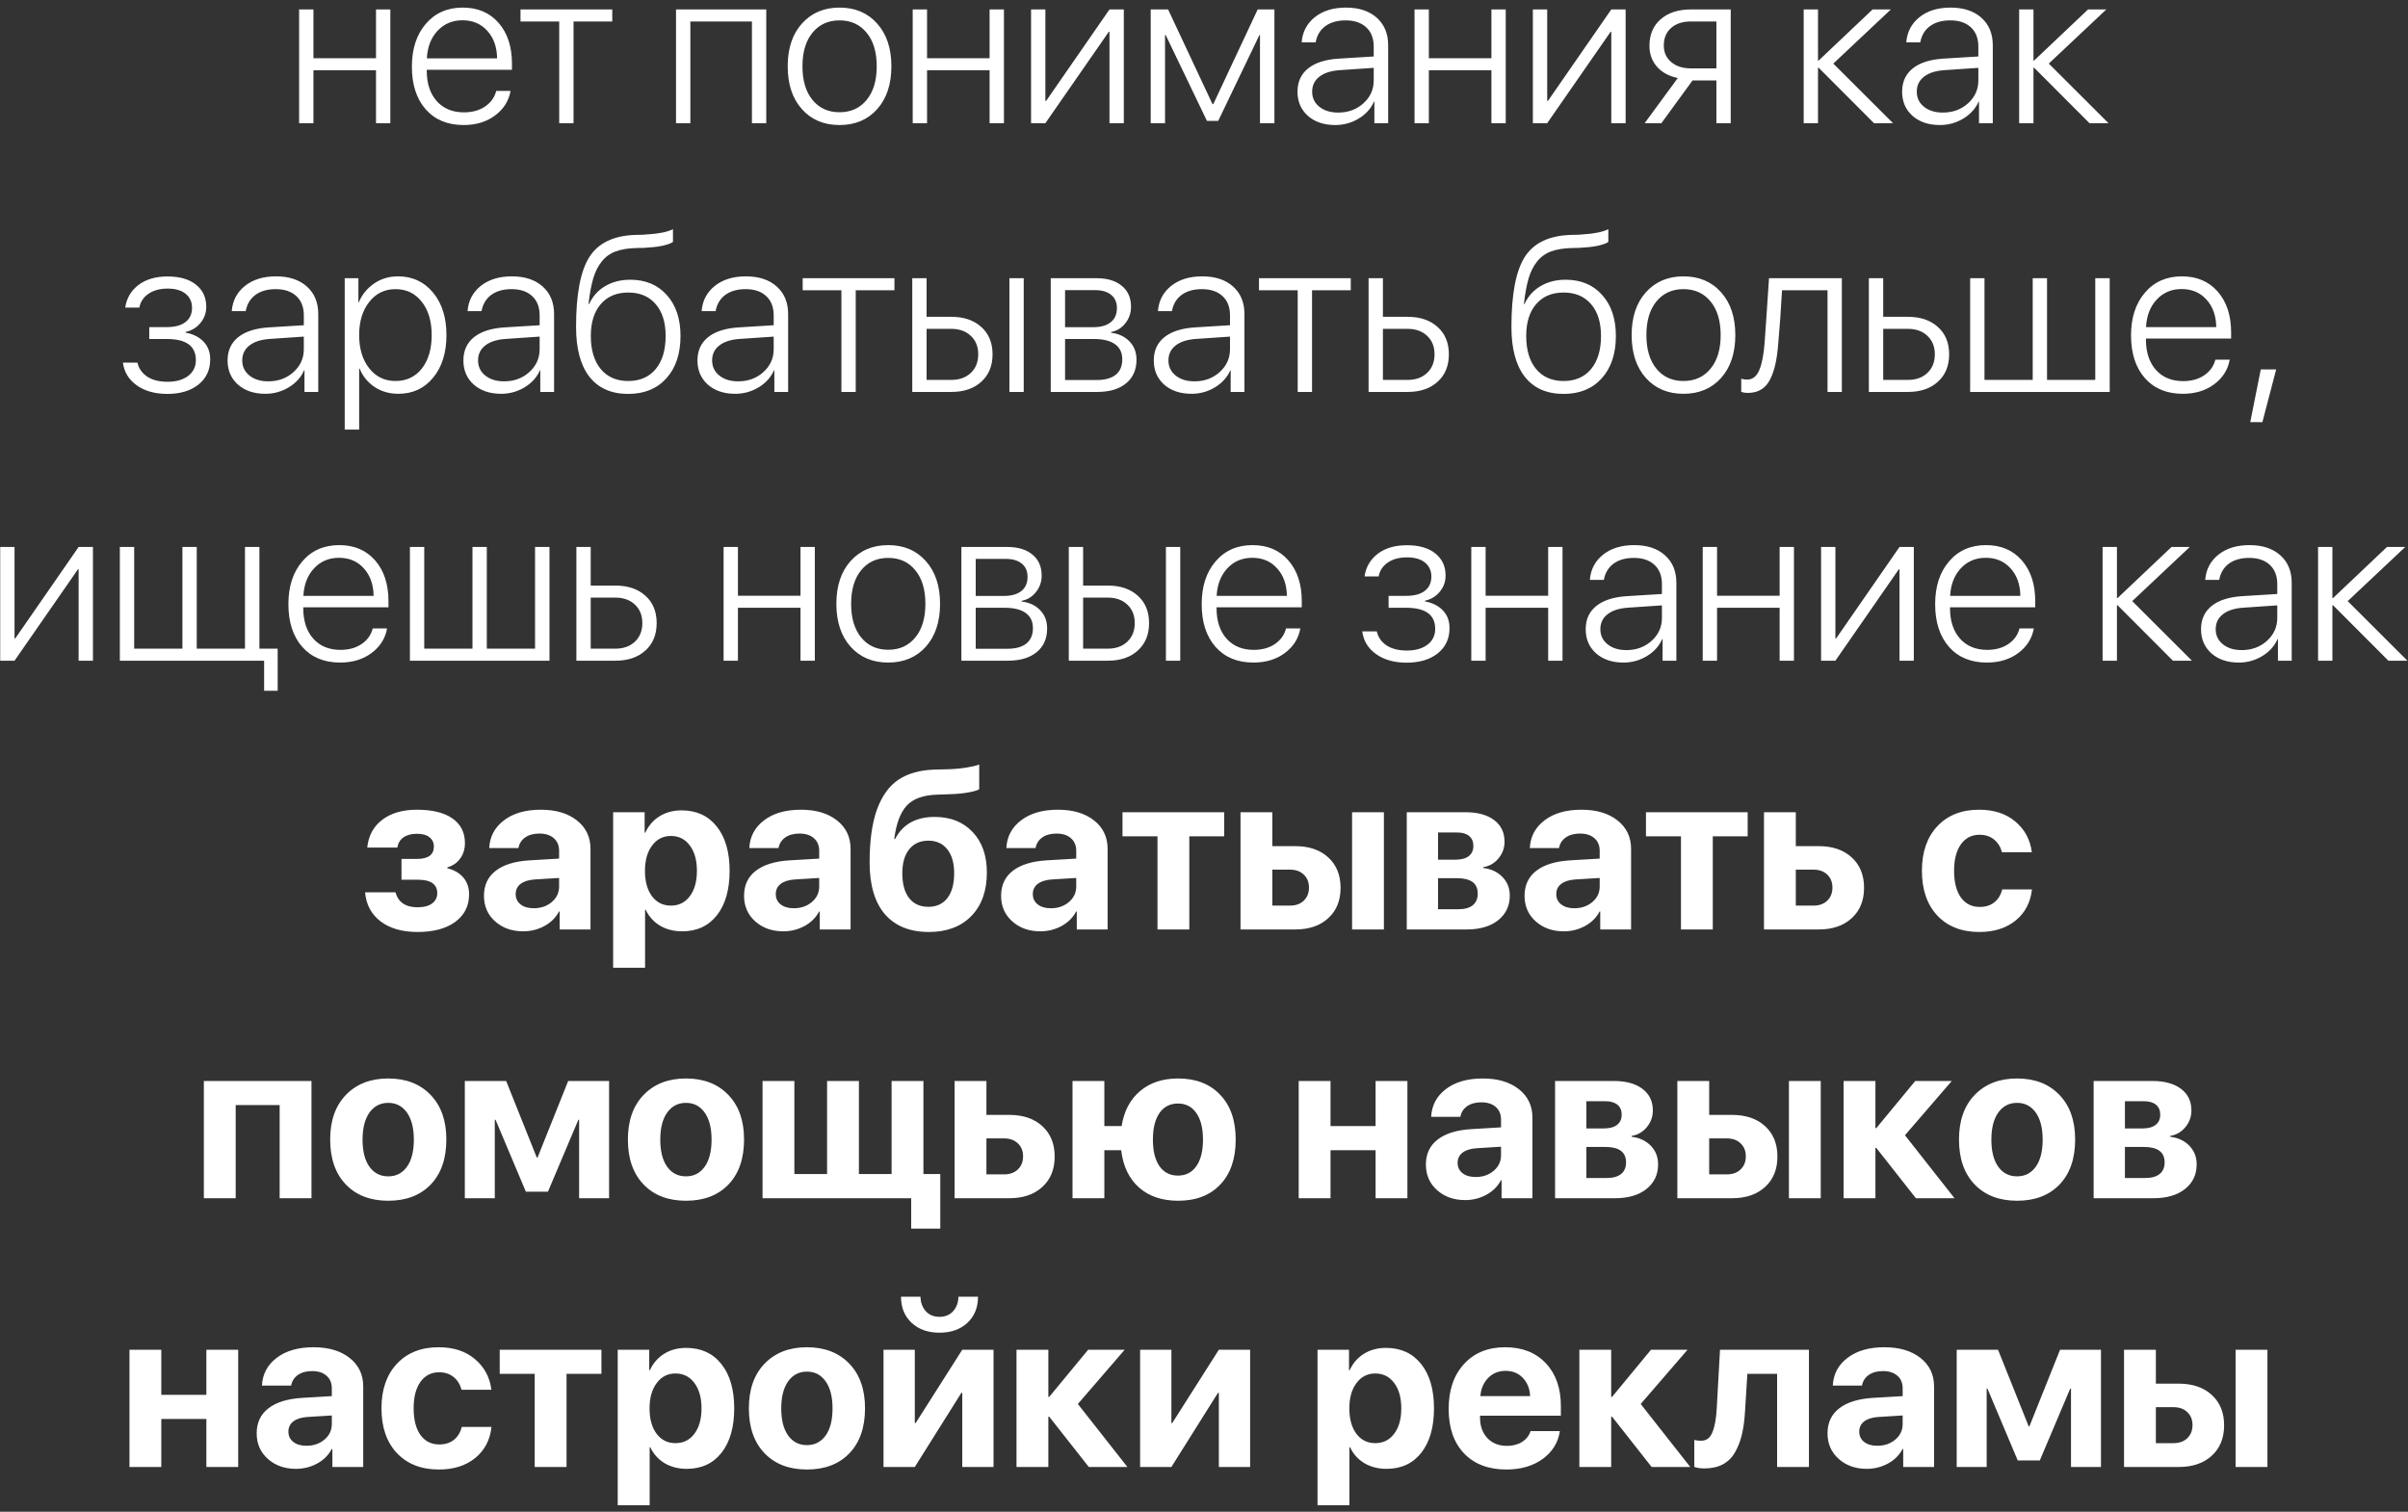 <?xml version="1.0" encoding="UTF-8"?> <svg xmlns="http://www.w3.org/2000/svg" width="215" height="135" viewBox="0 0 215 135" fill="none"><rect x="0" y="0" width="215" height="135" fill="#333333" stroke="none"/> <path d="M33.572 11V6.273H27.986V11H26.707V0.844H27.986V5.199H33.572V0.844H34.852V11H33.572ZM41.297 1.811C40.392 1.811 39.647 2.126 39.06 2.758C38.481 3.383 38.165 4.2 38.113 5.209H44.383C44.37 4.2 44.08 3.383 43.514 2.758C42.947 2.126 42.208 1.811 41.297 1.811ZM44.305 8.119H45.584C45.428 9.011 44.965 9.743 44.197 10.316C43.435 10.883 42.501 11.166 41.395 11.166C39.969 11.166 38.842 10.7 38.016 9.77C37.189 8.832 36.775 7.559 36.775 5.951C36.775 4.369 37.189 3.096 38.016 2.133C38.842 1.163 39.943 0.678 41.316 0.678C42.658 0.678 43.725 1.133 44.52 2.045C45.314 2.956 45.711 4.171 45.711 5.688V6.234H38.103V6.312C38.103 7.458 38.403 8.367 39.002 9.037C39.601 9.701 40.408 10.033 41.424 10.033C42.172 10.033 42.804 9.857 43.318 9.506C43.833 9.154 44.161 8.692 44.305 8.119ZM54.666 0.844V1.918H51.209V11H49.93V1.918H46.473V0.844H54.666ZM67.137 11V1.918H61.639V11H60.359V0.844H68.416V11H67.137ZM78.318 9.75C77.472 10.694 76.352 11.166 74.959 11.166C73.566 11.166 72.446 10.694 71.6 9.75C70.753 8.799 70.33 7.523 70.33 5.922C70.33 4.32 70.753 3.048 71.6 2.104C72.453 1.153 73.572 0.678 74.959 0.678C76.352 0.678 77.472 1.153 78.318 2.104C79.165 3.048 79.588 4.32 79.588 5.922C79.588 7.523 79.165 8.799 78.318 9.75ZM72.547 8.93C73.146 9.659 73.95 10.023 74.959 10.023C75.968 10.023 76.772 9.659 77.371 8.93C77.977 8.201 78.279 7.198 78.279 5.922C78.279 4.646 77.977 3.643 77.371 2.914C76.772 2.185 75.968 1.82 74.959 1.82C73.95 1.82 73.146 2.185 72.547 2.914C71.948 3.643 71.648 4.646 71.648 5.922C71.648 7.198 71.948 8.201 72.547 8.93ZM88.357 11V6.273H82.772V11H81.492V0.844H82.772V5.199H88.357V0.844H89.637V11H88.357ZM93.338 11H92.059V0.844H93.338V9.008H93.406L99.061 0.844H100.34V11H99.061V2.836H99.002L93.338 11ZM104.021 11H102.742V0.844H104.295L108.26 9.301H108.328L112.293 0.844H113.787V11H112.498V3.129H112.449L108.768 10.795H107.762L104.08 3.129H104.021V11ZM119.48 10.053C120.372 10.053 121.124 9.776 121.736 9.223C122.348 8.669 122.654 7.989 122.654 7.182V6.059L119.646 6.264C118.846 6.316 118.23 6.511 117.801 6.85C117.371 7.182 117.156 7.628 117.156 8.188C117.156 8.741 117.371 9.19 117.801 9.535C118.23 9.88 118.79 10.053 119.48 10.053ZM119.217 11.166C118.214 11.166 117.4 10.893 116.775 10.346C116.157 9.792 115.848 9.073 115.848 8.188C115.848 7.315 116.16 6.625 116.785 6.117C117.417 5.609 118.318 5.316 119.49 5.238L122.654 5.043V4.164C122.654 3.428 122.433 2.855 121.99 2.445C121.548 2.029 120.932 1.82 120.145 1.82C119.402 1.82 118.797 1.993 118.328 2.338C117.866 2.683 117.579 3.165 117.469 3.783H116.219C116.29 2.859 116.681 2.11 117.391 1.537C118.107 0.964 119.035 0.678 120.174 0.678C121.333 0.678 122.251 0.98 122.928 1.586C123.605 2.191 123.943 3.012 123.943 4.047V11H122.713V9.066H122.684C122.404 9.698 121.945 10.206 121.307 10.59C120.669 10.974 119.972 11.166 119.217 11.166ZM133.162 11V6.273H127.576V11H126.297V0.844H127.576V5.199H133.162V0.844H134.441V11H133.162ZM138.143 11H136.863V0.844H138.143V9.008H138.211L143.865 0.844H145.145V11H143.865V2.836H143.807L138.143 11ZM150.975 6.107H153.25V1.918H150.975C150.232 1.918 149.643 2.11 149.207 2.494C148.771 2.878 148.553 3.402 148.553 4.066C148.553 4.672 148.774 5.163 149.217 5.541C149.66 5.919 150.245 6.107 150.975 6.107ZM153.25 11V7.182H151.121L148.338 11H146.844L149.803 6.967C149.015 6.804 148.396 6.469 147.947 5.961C147.498 5.453 147.273 4.828 147.273 4.086C147.273 3.09 147.605 2.302 148.27 1.723C148.94 1.137 149.839 0.844 150.965 0.844H154.529V11H153.25ZM163.689 5.678L169.021 11H167.322L162.381 6.049H162.322V11H161.043V0.844H162.322V5.404H162.381L167.195 0.844H168.826L163.689 5.678ZM173.465 10.053C174.357 10.053 175.109 9.776 175.721 9.223C176.333 8.669 176.639 7.989 176.639 7.182V6.059L173.631 6.264C172.83 6.316 172.215 6.511 171.785 6.85C171.355 7.182 171.141 7.628 171.141 8.188C171.141 8.741 171.355 9.19 171.785 9.535C172.215 9.88 172.775 10.053 173.465 10.053ZM173.201 11.166C172.199 11.166 171.385 10.893 170.76 10.346C170.141 9.792 169.832 9.073 169.832 8.188C169.832 7.315 170.145 6.625 170.77 6.117C171.401 5.609 172.303 5.316 173.475 5.238L176.639 5.043V4.164C176.639 3.428 176.417 2.855 175.975 2.445C175.532 2.029 174.917 1.82 174.129 1.82C173.387 1.82 172.781 1.993 172.312 2.338C171.85 2.683 171.564 3.165 171.453 3.783H170.203C170.275 2.859 170.665 2.11 171.375 1.537C172.091 0.964 173.019 0.678 174.158 0.678C175.317 0.678 176.235 0.98 176.912 1.586C177.589 2.191 177.928 3.012 177.928 4.047V11H176.697V9.066H176.668C176.388 9.698 175.929 10.206 175.291 10.59C174.653 10.974 173.956 11.166 173.201 11.166ZM182.928 5.678L188.26 11H186.561L181.619 6.049H181.561V11H180.281V0.844H181.561V5.404H181.619L186.434 0.844H188.064L182.928 5.678ZM14.94 35.176C13.839 35.176 12.931 34.922 12.215 34.414C11.499 33.906 11.085 33.229 10.975 32.383H12.273C12.391 32.904 12.68 33.32 13.143 33.633C13.611 33.939 14.21 34.092 14.94 34.092C15.727 34.092 16.349 33.916 16.805 33.565C17.26 33.213 17.488 32.744 17.488 32.158C17.488 30.902 16.626 30.273 14.9 30.273H13.328V29.209H14.9C15.623 29.209 16.176 29.059 16.561 28.76C16.951 28.46 17.146 28.034 17.146 27.48C17.146 26.966 16.958 26.553 16.58 26.24C16.203 25.928 15.665 25.771 14.969 25.771C14.272 25.771 13.699 25.928 13.25 26.24C12.807 26.546 12.537 26.956 12.44 27.471H11.18C11.303 26.631 11.697 25.957 12.361 25.449C13.032 24.941 13.898 24.688 14.959 24.688C16.046 24.688 16.893 24.932 17.498 25.42C18.11 25.908 18.416 26.566 18.416 27.393C18.416 27.939 18.244 28.421 17.898 28.838C17.56 29.255 17.12 29.521 16.58 29.639V29.707C17.257 29.831 17.791 30.101 18.182 30.518C18.572 30.928 18.768 31.452 18.768 32.09C18.768 33.034 18.416 33.786 17.713 34.346C17.016 34.899 16.092 35.176 14.94 35.176ZM23.953 34.053C24.845 34.053 25.597 33.776 26.209 33.223C26.821 32.669 27.127 31.989 27.127 31.182V30.059L24.119 30.264C23.318 30.316 22.703 30.511 22.273 30.85C21.844 31.182 21.629 31.628 21.629 32.188C21.629 32.741 21.844 33.19 22.273 33.535C22.703 33.88 23.263 34.053 23.953 34.053ZM23.689 35.166C22.687 35.166 21.873 34.893 21.248 34.346C20.63 33.792 20.32 33.073 20.32 32.188C20.32 31.315 20.633 30.625 21.258 30.117C21.889 29.609 22.791 29.316 23.963 29.238L27.127 29.043V28.164C27.127 27.428 26.906 26.855 26.463 26.445C26.02 26.029 25.405 25.82 24.617 25.82C23.875 25.82 23.27 25.993 22.801 26.338C22.338 26.683 22.052 27.165 21.941 27.783H20.691C20.763 26.859 21.154 26.11 21.863 25.537C22.579 24.964 23.507 24.678 24.646 24.678C25.805 24.678 26.723 24.98 27.4 25.586C28.078 26.191 28.416 27.012 28.416 28.047V35H27.186V33.066H27.156C26.876 33.698 26.417 34.206 25.779 34.59C25.141 34.974 24.445 35.166 23.689 35.166ZM35.535 24.678C36.824 24.678 37.866 25.16 38.66 26.123C39.461 27.08 39.861 28.346 39.861 29.922C39.861 31.497 39.464 32.767 38.67 33.73C37.882 34.688 36.847 35.166 35.565 35.166C34.764 35.166 34.054 34.961 33.435 34.551C32.824 34.134 32.381 33.587 32.107 32.91H32.068V38.359H30.779V24.844H32V26.992H32.039C32.325 26.302 32.778 25.745 33.397 25.322C34.015 24.893 34.728 24.678 35.535 24.678ZM35.31 34.023C36.294 34.023 37.078 33.652 37.664 32.91C38.25 32.161 38.543 31.165 38.543 29.922C38.543 28.685 38.247 27.692 37.654 26.943C37.068 26.195 36.287 25.82 35.31 25.82C34.347 25.82 33.566 26.201 32.967 26.963C32.368 27.718 32.068 28.704 32.068 29.922C32.068 31.146 32.368 32.135 32.967 32.891C33.566 33.646 34.347 34.023 35.31 34.023ZM45.008 34.053C45.9 34.053 46.652 33.776 47.264 33.223C47.876 32.669 48.182 31.989 48.182 31.182V30.059L45.174 30.264C44.373 30.316 43.758 30.511 43.328 30.85C42.898 31.182 42.684 31.628 42.684 32.188C42.684 32.741 42.898 33.19 43.328 33.535C43.758 33.88 44.318 34.053 45.008 34.053ZM44.744 35.166C43.742 35.166 42.928 34.893 42.303 34.346C41.684 33.792 41.375 33.073 41.375 32.188C41.375 31.315 41.688 30.625 42.312 30.117C42.944 29.609 43.846 29.316 45.018 29.238L48.182 29.043V28.164C48.182 27.428 47.96 26.855 47.518 26.445C47.075 26.029 46.46 25.82 45.672 25.82C44.93 25.82 44.324 25.993 43.855 26.338C43.393 26.683 43.107 27.165 42.996 27.783H41.746C41.818 26.859 42.208 26.11 42.918 25.537C43.634 24.964 44.562 24.678 45.701 24.678C46.86 24.678 47.778 24.98 48.455 25.586C49.132 26.191 49.471 27.012 49.471 28.047V35H48.24V33.066H48.211C47.931 33.698 47.472 34.206 46.834 34.59C46.196 34.974 45.499 35.166 44.744 35.166ZM56.092 35.176C54.581 35.176 53.426 34.665 52.625 33.643C51.831 32.62 51.434 31.136 51.434 29.189C51.434 26.26 51.834 24.173 52.635 22.93C53.442 21.68 54.822 21.029 56.775 20.977C57.231 20.977 57.589 20.96 57.85 20.928C58.833 20.869 59.578 20.716 60.086 20.469V21.602C59.93 21.719 59.65 21.826 59.246 21.924C58.849 22.015 58.406 22.074 57.918 22.1C57.645 22.132 57.28 22.148 56.824 22.148C56.082 22.168 55.464 22.269 54.969 22.451C54.474 22.634 54.06 22.933 53.728 23.35C53.397 23.76 53.143 24.264 52.967 24.863C52.791 25.462 52.651 26.221 52.547 27.139H52.605C52.925 26.449 53.403 25.918 54.041 25.547C54.679 25.169 55.425 24.98 56.277 24.98C57.638 24.98 58.725 25.436 59.539 26.348C60.353 27.253 60.76 28.47 60.76 30C60.76 31.588 60.34 32.848 59.5 33.779C58.667 34.71 57.531 35.176 56.092 35.176ZM53.641 32.959C54.233 33.669 55.05 34.023 56.092 34.023C57.133 34.023 57.95 33.669 58.543 32.959C59.135 32.243 59.432 31.256 59.432 30C59.432 28.789 59.135 27.842 58.543 27.158C57.95 26.468 57.133 26.123 56.092 26.123C55.05 26.123 54.233 26.468 53.641 27.158C53.048 27.842 52.752 28.789 52.752 30C52.752 31.256 53.048 32.243 53.641 32.959ZM65.906 34.053C66.798 34.053 67.55 33.776 68.162 33.223C68.774 32.669 69.08 31.989 69.08 31.182V30.059L66.072 30.264C65.272 30.316 64.656 30.511 64.227 30.85C63.797 31.182 63.582 31.628 63.582 32.188C63.582 32.741 63.797 33.19 64.227 33.535C64.656 33.88 65.216 34.053 65.906 34.053ZM65.643 35.166C64.64 35.166 63.826 34.893 63.201 34.346C62.583 33.792 62.273 33.073 62.273 32.188C62.273 31.315 62.586 30.625 63.211 30.117C63.842 29.609 64.744 29.316 65.916 29.238L69.08 29.043V28.164C69.08 27.428 68.859 26.855 68.416 26.445C67.973 26.029 67.358 25.82 66.57 25.82C65.828 25.82 65.223 25.993 64.754 26.338C64.292 26.683 64.005 27.165 63.895 27.783H62.645C62.716 26.859 63.107 26.11 63.816 25.537C64.533 24.964 65.46 24.678 66.6 24.678C67.758 24.678 68.676 24.98 69.353 25.586C70.031 26.191 70.369 27.012 70.369 28.047V35H69.139V33.066H69.109C68.829 33.698 68.37 34.206 67.732 34.59C67.094 34.974 66.398 35.166 65.643 35.166ZM79.861 24.844V25.918H76.404V35H75.125V25.918H71.668V24.844H79.861ZM90.125 35V24.844H91.404V35H90.125ZM84.92 29.365H82.732V33.926H84.92C85.656 33.926 86.242 33.717 86.678 33.301C87.12 32.884 87.342 32.331 87.342 31.641C87.342 30.951 87.12 30.4 86.678 29.99C86.242 29.574 85.656 29.365 84.92 29.365ZM81.453 35V24.844H82.732V28.291H84.939C86.059 28.291 86.951 28.594 87.615 29.199C88.286 29.798 88.621 30.612 88.621 31.641C88.621 32.669 88.286 33.486 87.615 34.092C86.951 34.697 86.059 35 84.939 35H81.453ZM97.762 25.908H95.096V29.219H97.576C98.273 29.219 98.803 29.072 99.168 28.779C99.539 28.486 99.725 28.063 99.725 27.51C99.725 27.002 99.552 26.608 99.207 26.328C98.868 26.048 98.387 25.908 97.762 25.908ZM97.674 30.273H95.096V33.935H97.908C98.657 33.935 99.227 33.779 99.617 33.467C100.008 33.154 100.203 32.695 100.203 32.09C100.203 31.491 99.985 31.038 99.549 30.732C99.119 30.426 98.494 30.273 97.674 30.273ZM93.816 35V24.844H97.918C98.868 24.844 99.617 25.072 100.164 25.527C100.711 25.977 100.984 26.598 100.984 27.393C100.984 27.953 100.815 28.444 100.477 28.867C100.145 29.29 99.721 29.551 99.207 29.648V29.717C99.878 29.795 100.421 30.049 100.838 30.479C101.261 30.908 101.473 31.455 101.473 32.119C101.473 33.024 101.16 33.73 100.535 34.238C99.917 34.746 99.061 35 97.967 35H93.816ZM106.648 34.053C107.54 34.053 108.292 33.776 108.904 33.223C109.516 32.669 109.822 31.989 109.822 31.182V30.059L106.814 30.264C106.014 30.316 105.398 30.511 104.969 30.85C104.539 31.182 104.324 31.628 104.324 32.188C104.324 32.741 104.539 33.19 104.969 33.535C105.398 33.88 105.958 34.053 106.648 34.053ZM106.385 35.166C105.382 35.166 104.568 34.893 103.943 34.346C103.325 33.792 103.016 33.073 103.016 32.188C103.016 31.315 103.328 30.625 103.953 30.117C104.585 29.609 105.486 29.316 106.658 29.238L109.822 29.043V28.164C109.822 27.428 109.601 26.855 109.158 26.445C108.715 26.029 108.1 25.82 107.312 25.82C106.57 25.82 105.965 25.993 105.496 26.338C105.034 26.683 104.747 27.165 104.637 27.783H103.387C103.458 26.859 103.849 26.11 104.559 25.537C105.275 24.964 106.202 24.678 107.342 24.678C108.501 24.678 109.419 24.98 110.096 25.586C110.773 26.191 111.111 27.012 111.111 28.047V35H109.881V33.066H109.852C109.572 33.698 109.113 34.206 108.475 34.59C107.837 34.974 107.14 35.166 106.385 35.166ZM120.604 24.844V25.918H117.146V35H115.867V25.918H112.41V24.844H120.604ZM125.662 29.365H123.475V33.926H125.662C126.398 33.926 126.984 33.717 127.42 33.301C127.863 32.884 128.084 32.331 128.084 31.641C128.084 30.951 127.863 30.4 127.42 29.99C126.984 29.574 126.398 29.365 125.662 29.365ZM122.195 35V24.844H123.475V28.291H125.682C126.801 28.291 127.693 28.594 128.357 29.199C129.028 29.798 129.363 30.612 129.363 31.641C129.363 32.669 129.028 33.486 128.357 34.092C127.693 34.697 126.801 35 125.682 35H122.195ZM139.607 35.176C138.097 35.176 136.941 34.665 136.141 33.643C135.346 32.62 134.949 31.136 134.949 29.189C134.949 26.26 135.35 24.173 136.15 22.93C136.958 21.68 138.338 21.029 140.291 20.977C140.747 20.977 141.105 20.96 141.365 20.928C142.348 20.869 143.094 20.716 143.602 20.469V21.602C143.445 21.719 143.165 21.826 142.762 21.924C142.365 22.015 141.922 22.074 141.434 22.1C141.16 22.132 140.796 22.148 140.34 22.148C139.598 22.168 138.979 22.269 138.484 22.451C137.99 22.634 137.576 22.933 137.244 23.35C136.912 23.76 136.658 24.264 136.482 24.863C136.307 25.462 136.167 26.221 136.062 27.139H136.121C136.44 26.449 136.919 25.918 137.557 25.547C138.195 25.169 138.94 24.98 139.793 24.98C141.154 24.98 142.241 25.436 143.055 26.348C143.868 27.253 144.275 28.47 144.275 30C144.275 31.588 143.855 32.848 143.016 33.779C142.182 34.71 141.046 35.176 139.607 35.176ZM137.156 32.959C137.749 33.669 138.566 34.023 139.607 34.023C140.649 34.023 141.466 33.669 142.059 32.959C142.651 32.243 142.947 31.256 142.947 30C142.947 28.789 142.651 27.842 142.059 27.158C141.466 26.468 140.649 26.123 139.607 26.123C138.566 26.123 137.749 26.468 137.156 27.158C136.564 27.842 136.268 28.789 136.268 30C136.268 31.256 136.564 32.243 137.156 32.959ZM153.67 33.75C152.824 34.694 151.704 35.166 150.311 35.166C148.917 35.166 147.798 34.694 146.951 33.75C146.105 32.8 145.682 31.523 145.682 29.922C145.682 28.32 146.105 27.047 146.951 26.104C147.804 25.153 148.924 24.678 150.311 24.678C151.704 24.678 152.824 25.153 153.67 26.104C154.516 27.047 154.939 28.32 154.939 29.922C154.939 31.523 154.516 32.8 153.67 33.75ZM147.898 32.93C148.497 33.659 149.301 34.023 150.311 34.023C151.32 34.023 152.124 33.659 152.723 32.93C153.328 32.2 153.631 31.198 153.631 29.922C153.631 28.646 153.328 27.643 152.723 26.914C152.124 26.185 151.32 25.82 150.311 25.82C149.301 25.82 148.497 26.185 147.898 26.914C147.299 27.643 147 28.646 147 29.922C147 31.198 147.299 32.2 147.898 32.93ZM158.777 30.615C158.725 31.325 158.644 31.934 158.533 32.441C158.429 32.943 158.276 33.405 158.074 33.828C157.872 34.245 157.602 34.56 157.264 34.775C156.925 34.984 156.518 35.088 156.043 35.088C155.835 35.088 155.643 35.055 155.467 34.99V33.818C155.623 33.87 155.796 33.897 155.984 33.897C156.479 33.897 156.844 33.613 157.078 33.047C157.319 32.474 157.479 31.65 157.557 30.576C157.583 30.309 157.648 29.375 157.752 27.773C157.863 26.165 157.928 25.189 157.947 24.844H164.451V35H163.172V25.918H159.109C159.018 27.578 158.908 29.144 158.777 30.615ZM170.33 29.365H168.143V33.926H170.33C171.066 33.926 171.652 33.717 172.088 33.301C172.531 32.884 172.752 32.331 172.752 31.641C172.752 30.951 172.531 30.4 172.088 29.99C171.652 29.574 171.066 29.365 170.33 29.365ZM166.863 35V24.844H168.143V28.291H170.35C171.469 28.291 172.361 28.594 173.025 29.199C173.696 29.798 174.031 30.612 174.031 31.641C174.031 32.669 173.696 33.486 173.025 34.092C172.361 34.697 171.469 35 170.35 35H166.863ZM175.906 35V24.844H177.186V33.926H181.492V24.844H182.771V33.926H187.078V24.844H188.367V35H175.906ZM194.793 25.811C193.888 25.811 193.143 26.126 192.557 26.758C191.977 27.383 191.661 28.2 191.609 29.209H197.879C197.866 28.2 197.576 27.383 197.01 26.758C196.443 26.126 195.704 25.811 194.793 25.811ZM197.801 32.119H199.08C198.924 33.011 198.462 33.743 197.693 34.316C196.932 34.883 195.997 35.166 194.891 35.166C193.465 35.166 192.339 34.7 191.512 33.77C190.685 32.832 190.271 31.559 190.271 29.951C190.271 28.369 190.685 27.096 191.512 26.133C192.339 25.163 193.439 24.678 194.812 24.678C196.154 24.678 197.221 25.134 198.016 26.045C198.81 26.956 199.207 28.171 199.207 29.688V30.234H191.6V30.312C191.6 31.458 191.899 32.367 192.498 33.037C193.097 33.701 193.904 34.033 194.92 34.033C195.669 34.033 196.3 33.857 196.814 33.506C197.329 33.154 197.658 32.692 197.801 32.119ZM202 37.695H200.916L201.854 32.988H203.23L202 37.695ZM1.297 59H0.018V48.844H1.297V57.008H1.365L7.02 48.844H8.299V59H7.02V50.836H6.961L1.297 59ZM24.793 61.685H23.582V59H10.701V48.844H11.98V57.926H16.287V48.844H17.566V57.926H21.873V48.844H23.162V57.926H24.793V61.685ZM30.271 49.81C29.366 49.81 28.621 50.126 28.035 50.758C27.456 51.383 27.14 52.2 27.088 53.209H33.357C33.344 52.2 33.055 51.383 32.488 50.758C31.922 50.126 31.183 49.81 30.271 49.81ZM33.279 56.119H34.559C34.402 57.011 33.94 57.743 33.172 58.316C32.41 58.883 31.476 59.166 30.369 59.166C28.943 59.166 27.817 58.7 26.99 57.77C26.163 56.832 25.75 55.559 25.75 53.951C25.75 52.369 26.163 51.096 26.99 50.133C27.817 49.163 28.917 48.678 30.291 48.678C31.632 48.678 32.7 49.133 33.494 50.045C34.288 50.956 34.685 52.171 34.685 53.688V54.234H27.078V54.312C27.078 55.458 27.378 56.367 27.977 57.037C28.576 57.701 29.383 58.033 30.398 58.033C31.147 58.033 31.779 57.857 32.293 57.506C32.807 57.154 33.136 56.692 33.279 56.119ZM36.6 59V48.844H37.879V57.926H42.185V48.844H43.465V57.926H47.772V48.844H49.06V59H36.6ZM54.93 53.365H52.742V57.926H54.93C55.665 57.926 56.251 57.717 56.688 57.301C57.13 56.884 57.352 56.331 57.352 55.641C57.352 54.95 57.13 54.4 56.688 53.99C56.251 53.574 55.665 53.365 54.93 53.365ZM51.463 59V48.844H52.742V52.291H54.949C56.069 52.291 56.961 52.594 57.625 53.199C58.296 53.798 58.631 54.612 58.631 55.641C58.631 56.669 58.296 57.486 57.625 58.092C56.961 58.697 56.069 59 54.949 59H51.463ZM71.473 59V54.273H65.887V59H64.607V48.844H65.887V53.199H71.473V48.844H72.752V59H71.473ZM82.664 57.75C81.818 58.694 80.698 59.166 79.305 59.166C77.912 59.166 76.792 58.694 75.945 57.75C75.099 56.8 74.676 55.523 74.676 53.922C74.676 52.32 75.099 51.047 75.945 50.103C76.798 49.153 77.918 48.678 79.305 48.678C80.698 48.678 81.818 49.153 82.664 50.103C83.51 51.047 83.934 52.32 83.934 53.922C83.934 55.523 83.51 56.8 82.664 57.75ZM76.893 56.93C77.492 57.659 78.296 58.023 79.305 58.023C80.314 58.023 81.118 57.659 81.717 56.93C82.322 56.2 82.625 55.198 82.625 53.922C82.625 52.646 82.322 51.643 81.717 50.914C81.118 50.185 80.314 49.82 79.305 49.82C78.296 49.82 77.492 50.185 76.893 50.914C76.294 51.643 75.994 52.646 75.994 53.922C75.994 55.198 76.294 56.2 76.893 56.93ZM89.783 49.908H87.117V53.219H89.598C90.294 53.219 90.825 53.072 91.189 52.779C91.561 52.486 91.746 52.063 91.746 51.51C91.746 51.002 91.574 50.608 91.228 50.328C90.89 50.048 90.408 49.908 89.783 49.908ZM89.695 54.273H87.117V57.935H89.93C90.678 57.935 91.248 57.779 91.639 57.467C92.029 57.154 92.225 56.695 92.225 56.09C92.225 55.491 92.007 55.038 91.57 54.732C91.141 54.426 90.516 54.273 89.695 54.273ZM85.838 59V48.844H89.939C90.89 48.844 91.639 49.072 92.186 49.527C92.732 49.977 93.006 50.598 93.006 51.393C93.006 51.953 92.837 52.444 92.498 52.867C92.166 53.29 91.743 53.551 91.228 53.648V53.717C91.899 53.795 92.443 54.049 92.859 54.478C93.283 54.908 93.494 55.455 93.494 56.119C93.494 57.024 93.182 57.73 92.557 58.238C91.938 58.746 91.082 59 89.988 59H85.838ZM104.1 59V48.844H105.379V59H104.1ZM98.894 53.365H96.707V57.926H98.894C99.63 57.926 100.216 57.717 100.652 57.301C101.095 56.884 101.316 56.331 101.316 55.641C101.316 54.95 101.095 54.4 100.652 53.99C100.216 53.574 99.63 53.365 98.894 53.365ZM95.428 59V48.844H96.707V52.291H98.914C100.034 52.291 100.926 52.594 101.59 53.199C102.26 53.798 102.596 54.612 102.596 55.641C102.596 56.669 102.26 57.486 101.59 58.092C100.926 58.697 100.034 59 98.914 59H95.428ZM111.814 49.81C110.91 49.81 110.164 50.126 109.578 50.758C108.999 51.383 108.683 52.2 108.631 53.209H114.9C114.887 52.2 114.598 51.383 114.031 50.758C113.465 50.126 112.726 49.81 111.814 49.81ZM114.822 56.119H116.102C115.945 57.011 115.483 57.743 114.715 58.316C113.953 58.883 113.019 59.166 111.912 59.166C110.486 59.166 109.36 58.7 108.533 57.77C107.706 56.832 107.293 55.559 107.293 53.951C107.293 52.369 107.706 51.096 108.533 50.133C109.36 49.163 110.46 48.678 111.834 48.678C113.175 48.678 114.243 49.133 115.037 50.045C115.831 50.956 116.229 52.171 116.229 53.688V54.234H108.621V54.312C108.621 55.458 108.921 56.367 109.52 57.037C110.118 57.701 110.926 58.033 111.941 58.033C112.69 58.033 113.322 57.857 113.836 57.506C114.35 57.154 114.679 56.692 114.822 56.119ZM125.594 59.176C124.493 59.176 123.585 58.922 122.869 58.414C122.153 57.906 121.74 57.229 121.629 56.383H122.928C123.045 56.904 123.335 57.32 123.797 57.633C124.266 57.939 124.865 58.092 125.594 58.092C126.382 58.092 127.003 57.916 127.459 57.565C127.915 57.213 128.143 56.744 128.143 56.158C128.143 54.902 127.28 54.273 125.555 54.273H123.982V53.209H125.555C126.277 53.209 126.831 53.059 127.215 52.76C127.605 52.46 127.801 52.034 127.801 51.48C127.801 50.966 127.612 50.553 127.234 50.24C126.857 49.928 126.32 49.772 125.623 49.772C124.926 49.772 124.354 49.928 123.904 50.24C123.462 50.546 123.191 50.956 123.094 51.471H121.834C121.958 50.631 122.352 49.957 123.016 49.449C123.686 48.941 124.552 48.688 125.613 48.688C126.701 48.688 127.547 48.932 128.152 49.42C128.764 49.908 129.07 50.566 129.07 51.393C129.07 51.94 128.898 52.421 128.553 52.838C128.214 53.255 127.775 53.522 127.234 53.639V53.707C127.911 53.831 128.445 54.101 128.836 54.518C129.227 54.928 129.422 55.452 129.422 56.09C129.422 57.034 129.07 57.786 128.367 58.346C127.671 58.899 126.746 59.176 125.594 59.176ZM138.23 59V54.273H132.645V59H131.365V48.844H132.645V53.199H138.23V48.844H139.51V59H138.23ZM145.213 58.053C146.105 58.053 146.857 57.776 147.469 57.223C148.081 56.669 148.387 55.989 148.387 55.182V54.059L145.379 54.264C144.578 54.316 143.963 54.511 143.533 54.85C143.104 55.182 142.889 55.628 142.889 56.188C142.889 56.741 143.104 57.19 143.533 57.535C143.963 57.88 144.523 58.053 145.213 58.053ZM144.949 59.166C143.947 59.166 143.133 58.893 142.508 58.346C141.889 57.792 141.58 57.073 141.58 56.188C141.58 55.315 141.893 54.625 142.518 54.117C143.149 53.609 144.051 53.316 145.223 53.238L148.387 53.043V52.164C148.387 51.428 148.165 50.855 147.723 50.445C147.28 50.029 146.665 49.82 145.877 49.82C145.135 49.82 144.529 49.993 144.061 50.338C143.598 50.683 143.312 51.165 143.201 51.783H141.951C142.023 50.859 142.413 50.11 143.123 49.537C143.839 48.964 144.767 48.678 145.906 48.678C147.065 48.678 147.983 48.98 148.66 49.586C149.337 50.191 149.676 51.012 149.676 52.047V59H148.445V57.066H148.416C148.136 57.698 147.677 58.206 147.039 58.59C146.401 58.974 145.704 59.166 144.949 59.166ZM158.895 59V54.273H153.309V59H152.029V48.844H153.309V53.199H158.895V48.844H160.174V59H158.895ZM163.875 59H162.596V48.844H163.875V57.008H163.943L169.598 48.844H170.877V59H169.598V50.836H169.539L163.875 59ZM177.303 49.81C176.398 49.81 175.652 50.126 175.066 50.758C174.487 51.383 174.171 52.2 174.119 53.209H180.389C180.376 52.2 180.086 51.383 179.52 50.758C178.953 50.126 178.214 49.81 177.303 49.81ZM180.311 56.119H181.59C181.434 57.011 180.971 57.743 180.203 58.316C179.441 58.883 178.507 59.166 177.4 59.166C175.975 59.166 174.848 58.7 174.021 57.77C173.195 56.832 172.781 55.559 172.781 53.951C172.781 52.369 173.195 51.096 174.021 50.133C174.848 49.163 175.949 48.678 177.322 48.678C178.663 48.678 179.731 49.133 180.525 50.045C181.32 50.956 181.717 52.171 181.717 53.688V54.234H174.109V54.312C174.109 55.458 174.409 56.367 175.008 57.037C175.607 57.701 176.414 58.033 177.43 58.033C178.178 58.033 178.81 57.857 179.324 57.506C179.839 57.154 180.167 56.692 180.311 56.119ZM190.379 53.678L195.711 59H194.012L189.07 54.049H189.012V59H187.732V48.844H189.012V53.404H189.07L193.885 48.844H195.516L190.379 53.678ZM200.154 58.053C201.046 58.053 201.798 57.776 202.41 57.223C203.022 56.669 203.328 55.989 203.328 55.182V54.059L200.32 54.264C199.52 54.316 198.904 54.511 198.475 54.85C198.045 55.182 197.83 55.628 197.83 56.188C197.83 56.741 198.045 57.19 198.475 57.535C198.904 57.88 199.464 58.053 200.154 58.053ZM199.891 59.166C198.888 59.166 198.074 58.893 197.449 58.346C196.831 57.792 196.521 57.073 196.521 56.188C196.521 55.315 196.834 54.625 197.459 54.117C198.09 53.609 198.992 53.316 200.164 53.238L203.328 53.043V52.164C203.328 51.428 203.107 50.855 202.664 50.445C202.221 50.029 201.606 49.82 200.818 49.82C200.076 49.82 199.471 49.993 199.002 50.338C198.54 50.683 198.253 51.165 198.143 51.783H196.893C196.964 50.859 197.355 50.11 198.064 49.537C198.781 48.964 199.708 48.678 200.848 48.678C202.007 48.678 202.924 48.98 203.602 49.586C204.279 50.191 204.617 51.012 204.617 52.047V59H203.387V57.066H203.357C203.077 57.698 202.618 58.206 201.98 58.59C201.342 58.974 200.646 59.166 199.891 59.166ZM209.617 53.678L214.949 59H213.25L208.309 54.049H208.25V59H206.971V48.844H208.25V53.404H208.309L213.123 48.844H214.754L209.617 53.678ZM37.283 83.225C35.922 83.225 34.825 82.912 33.992 82.287C33.159 81.656 32.693 80.787 32.596 79.68H35.31C35.558 80.572 36.215 81.018 37.283 81.018C37.843 81.018 38.276 80.904 38.582 80.676C38.888 80.448 39.041 80.142 39.041 79.758C39.041 78.957 38.458 78.557 37.293 78.557H35.848V76.701H37.215C38.23 76.701 38.738 76.333 38.738 75.598C38.738 75.246 38.608 74.969 38.348 74.768C38.094 74.559 37.723 74.455 37.234 74.455C36.733 74.455 36.329 74.562 36.023 74.777C35.724 74.986 35.542 75.288 35.477 75.686H32.791C32.895 74.637 33.338 73.814 34.119 73.215C34.907 72.609 35.939 72.307 37.215 72.307C38.602 72.307 39.663 72.567 40.398 73.088C41.141 73.609 41.512 74.341 41.512 75.285C41.512 75.812 41.372 76.272 41.092 76.662C40.812 77.053 40.428 77.316 39.94 77.453V77.531C40.571 77.694 41.053 77.977 41.385 78.381C41.717 78.784 41.883 79.279 41.883 79.865C41.883 80.9 41.469 81.721 40.643 82.326C39.822 82.925 38.703 83.225 37.283 83.225ZM47.654 81.106C48.286 81.106 48.82 80.923 49.256 80.559C49.699 80.188 49.92 79.722 49.92 79.162V78.4L47.713 78.537C47.179 78.576 46.766 78.71 46.473 78.938C46.186 79.165 46.043 79.465 46.043 79.836C46.043 80.227 46.19 80.536 46.482 80.764C46.775 80.992 47.166 81.106 47.654 81.106ZM46.717 83.166C45.708 83.166 44.871 82.87 44.207 82.277C43.543 81.685 43.211 80.923 43.211 79.992C43.211 79.042 43.562 78.296 44.266 77.756C44.969 77.216 45.975 76.906 47.283 76.828L49.92 76.672V75.978C49.92 75.497 49.76 75.119 49.441 74.846C49.129 74.572 48.703 74.436 48.162 74.436C47.641 74.436 47.215 74.553 46.883 74.787C46.557 75.022 46.359 75.337 46.287 75.734H43.68C43.732 74.706 44.171 73.879 44.998 73.254C45.825 72.622 46.922 72.307 48.289 72.307C49.63 72.307 50.704 72.626 51.512 73.264C52.319 73.902 52.723 74.748 52.723 75.803V83H49.969V81.398H49.91C49.624 81.945 49.188 82.378 48.602 82.697C48.016 83.01 47.387 83.166 46.717 83.166ZM60.857 72.365C62.185 72.365 63.23 72.844 63.992 73.801C64.76 74.758 65.144 76.079 65.144 77.766C65.144 79.445 64.767 80.767 64.012 81.731C63.257 82.688 62.221 83.166 60.906 83.166C60.158 83.166 59.497 82.997 58.924 82.658C58.357 82.313 57.934 81.841 57.654 81.242H57.596V86.418H54.744V72.531H57.557V74.357H57.615C57.902 73.732 58.325 73.244 58.885 72.893C59.451 72.541 60.109 72.365 60.857 72.365ZM59.9 80.871C60.61 80.871 61.173 80.591 61.59 80.031C62.013 79.471 62.225 78.716 62.225 77.766C62.225 76.815 62.013 76.06 61.59 75.5C61.173 74.934 60.61 74.65 59.9 74.65C59.204 74.65 58.644 74.937 58.221 75.51C57.797 76.076 57.586 76.828 57.586 77.766C57.586 78.71 57.794 79.465 58.211 80.031C58.634 80.591 59.197 80.871 59.9 80.871ZM70.877 81.106C71.508 81.106 72.042 80.923 72.478 80.559C72.921 80.188 73.143 79.722 73.143 79.162V78.4L70.936 78.537C70.402 78.576 69.988 78.71 69.695 78.938C69.409 79.165 69.266 79.465 69.266 79.836C69.266 80.227 69.412 80.536 69.705 80.764C69.998 80.992 70.389 81.106 70.877 81.106ZM69.939 83.166C68.93 83.166 68.094 82.87 67.43 82.277C66.766 81.685 66.434 80.923 66.434 79.992C66.434 79.042 66.785 78.296 67.488 77.756C68.191 77.216 69.197 76.906 70.506 76.828L73.143 76.672V75.978C73.143 75.497 72.983 75.119 72.664 74.846C72.352 74.572 71.925 74.436 71.385 74.436C70.864 74.436 70.438 74.553 70.106 74.787C69.78 75.022 69.581 75.337 69.51 75.734H66.902C66.954 74.706 67.394 73.879 68.221 73.254C69.047 72.622 70.144 72.307 71.512 72.307C72.853 72.307 73.927 72.626 74.734 73.264C75.542 73.902 75.945 74.748 75.945 75.803V83H73.191V81.398H73.133C72.846 81.945 72.41 82.378 71.824 82.697C71.238 83.01 70.61 83.166 69.939 83.166ZM82.938 83.225C81.238 83.225 79.93 82.697 79.012 81.643C78.1 80.581 77.644 79.035 77.644 77.004C77.644 75.064 77.866 73.485 78.309 72.268C78.758 71.05 79.402 70.165 80.242 69.611C81.082 69.058 82.153 68.762 83.455 68.723L84.676 68.693C85.288 68.674 85.857 68.618 86.385 68.527C86.919 68.436 87.267 68.348 87.43 68.264V70.471C87.338 70.555 87.049 70.647 86.561 70.744C86.072 70.842 85.503 70.9 84.852 70.92L83.699 70.959C82.436 70.998 81.522 71.327 80.955 71.945C80.389 72.557 80.018 73.55 79.842 74.924H79.92C80.597 73.609 81.775 72.951 83.455 72.951C84.868 72.951 85.997 73.4 86.844 74.299C87.69 75.191 88.113 76.395 88.113 77.912C88.113 79.559 87.648 80.858 86.717 81.809C85.792 82.753 84.533 83.225 82.938 83.225ZM82.889 80.978C83.618 80.978 84.184 80.718 84.588 80.197C84.992 79.676 85.193 78.938 85.193 77.981C85.193 77.062 84.988 76.35 84.578 75.842C84.174 75.328 83.611 75.07 82.889 75.07C82.159 75.07 81.59 75.328 81.18 75.842C80.769 76.35 80.564 77.062 80.564 77.981C80.564 78.938 80.766 79.676 81.17 80.197C81.58 80.718 82.153 80.978 82.889 80.978ZM93.826 81.106C94.458 81.106 94.992 80.923 95.428 80.559C95.87 80.188 96.092 79.722 96.092 79.162V78.4L93.885 78.537C93.351 78.576 92.938 78.71 92.644 78.938C92.358 79.165 92.215 79.465 92.215 79.836C92.215 80.227 92.361 80.536 92.654 80.764C92.947 80.992 93.338 81.106 93.826 81.106ZM92.889 83.166C91.88 83.166 91.043 82.87 90.379 82.277C89.715 81.685 89.383 80.923 89.383 79.992C89.383 79.042 89.734 78.296 90.438 77.756C91.141 77.216 92.147 76.906 93.455 76.828L96.092 76.672V75.978C96.092 75.497 95.932 75.119 95.613 74.846C95.301 74.572 94.874 74.436 94.334 74.436C93.813 74.436 93.387 74.553 93.055 74.787C92.729 75.022 92.531 75.337 92.459 75.734H89.852C89.904 74.706 90.343 73.879 91.17 73.254C91.997 72.622 93.094 72.307 94.461 72.307C95.802 72.307 96.876 72.626 97.684 73.264C98.491 73.902 98.894 74.748 98.894 75.803V83H96.141V81.398H96.082C95.796 81.945 95.359 82.378 94.773 82.697C94.188 83.01 93.559 83.166 92.889 83.166ZM109.305 72.531V74.68H106.189V83H103.348V74.68H100.223V72.531H109.305ZM120.721 83V72.531H123.562V83H120.721ZM115.174 77.658H113.602V80.871H115.174C115.688 80.871 116.098 80.725 116.404 80.432C116.717 80.132 116.873 79.742 116.873 79.26C116.873 78.778 116.717 78.391 116.404 78.098C116.098 77.805 115.688 77.658 115.174 77.658ZM110.76 83V72.531H113.602V75.559H115.643C116.88 75.559 117.863 75.894 118.592 76.564C119.327 77.235 119.695 78.14 119.695 79.279C119.695 80.419 119.327 81.324 118.592 81.994C117.863 82.665 116.88 83 115.643 83H110.76ZM130.086 74.338H128.396V76.769H129.939C130.46 76.769 130.857 76.665 131.131 76.457C131.411 76.242 131.551 75.936 131.551 75.539C131.551 75.155 131.424 74.859 131.17 74.65C130.916 74.442 130.555 74.338 130.086 74.338ZM130.086 78.42H128.396V81.193H130.213C130.773 81.193 131.199 81.076 131.492 80.842C131.792 80.601 131.941 80.253 131.941 79.797C131.941 78.879 131.323 78.42 130.086 78.42ZM125.604 83V72.531H130.848C131.935 72.531 132.788 72.766 133.406 73.234C134.025 73.697 134.334 74.341 134.334 75.168C134.334 75.728 134.152 76.226 133.787 76.662C133.429 77.092 132.98 77.349 132.439 77.434V77.512C133.143 77.596 133.712 77.863 134.148 78.312C134.585 78.762 134.803 79.315 134.803 79.973C134.803 80.891 134.454 81.626 133.758 82.18C133.068 82.727 132.13 83 130.945 83H125.604ZM140.564 81.106C141.196 81.106 141.73 80.923 142.166 80.559C142.609 80.188 142.83 79.722 142.83 79.162V78.4L140.623 78.537C140.089 78.576 139.676 78.71 139.383 78.938C139.096 79.165 138.953 79.465 138.953 79.836C138.953 80.227 139.1 80.536 139.393 80.764C139.686 80.992 140.076 81.106 140.564 81.106ZM139.627 83.166C138.618 83.166 137.781 82.87 137.117 82.277C136.453 81.685 136.121 80.923 136.121 79.992C136.121 79.042 136.473 78.296 137.176 77.756C137.879 77.216 138.885 76.906 140.193 76.828L142.83 76.672V75.978C142.83 75.497 142.671 75.119 142.352 74.846C142.039 74.572 141.613 74.436 141.072 74.436C140.551 74.436 140.125 74.553 139.793 74.787C139.467 75.022 139.269 75.337 139.197 75.734H136.59C136.642 74.706 137.081 73.879 137.908 73.254C138.735 72.622 139.832 72.307 141.199 72.307C142.54 72.307 143.615 72.626 144.422 73.264C145.229 73.902 145.633 74.748 145.633 75.803V83H142.879V81.398H142.82C142.534 81.945 142.098 82.378 141.512 82.697C140.926 83.01 140.298 83.166 139.627 83.166ZM156.043 72.531V74.68H152.928V83H150.086V74.68H146.961V72.531H156.043ZM161.912 77.658H160.34V80.871H161.912C162.426 80.871 162.837 80.725 163.143 80.432C163.455 80.132 163.611 79.742 163.611 79.26C163.611 78.778 163.455 78.391 163.143 78.098C162.837 77.805 162.426 77.658 161.912 77.658ZM157.498 83V72.531H160.34V75.559H162.381C163.618 75.559 164.601 75.894 165.33 76.564C166.066 77.235 166.434 78.14 166.434 79.279C166.434 80.419 166.066 81.324 165.33 81.994C164.601 82.665 163.618 83 162.381 83H157.498ZM181.414 76.106H178.748C178.624 75.63 178.39 75.253 178.045 74.973C177.7 74.686 177.267 74.543 176.746 74.543C176.043 74.543 175.486 74.829 175.076 75.402C174.673 75.975 174.471 76.76 174.471 77.756C174.471 78.772 174.673 79.566 175.076 80.139C175.486 80.705 176.046 80.988 176.756 80.988C177.283 80.988 177.719 80.852 178.064 80.578C178.41 80.305 178.644 79.921 178.768 79.426H181.424C181.294 80.591 180.809 81.516 179.969 82.199C179.129 82.883 178.048 83.225 176.727 83.225C175.151 83.225 173.901 82.736 172.977 81.76C172.059 80.783 171.6 79.449 171.6 77.756C171.6 76.089 172.059 74.764 172.977 73.781C173.901 72.798 175.145 72.307 176.707 72.307C178.029 72.307 179.106 72.658 179.939 73.361C180.779 74.064 181.271 74.979 181.414 76.106ZM24.969 107V98.68H21.043V107H18.201V96.531H27.811V107H24.969ZM38.455 105.779C37.524 106.743 36.261 107.225 34.666 107.225C33.071 107.225 31.808 106.74 30.877 105.77C29.946 104.799 29.48 103.462 29.48 101.756C29.48 100.07 29.949 98.742 30.887 97.772C31.831 96.795 33.09 96.307 34.666 96.307C36.248 96.307 37.508 96.795 38.445 97.772C39.383 98.742 39.852 100.07 39.852 101.756C39.852 103.468 39.386 104.809 38.455 105.779ZM34.666 105.047C35.369 105.047 35.926 104.76 36.336 104.188C36.746 103.615 36.951 102.807 36.951 101.766C36.951 100.737 36.746 99.933 36.336 99.353C35.926 98.774 35.369 98.484 34.666 98.484C33.963 98.484 33.403 98.774 32.986 99.353C32.576 99.933 32.371 100.737 32.371 101.766C32.371 102.807 32.576 103.615 32.986 104.188C33.397 104.76 33.956 105.047 34.666 105.047ZM44.178 107H41.502V96.531H45.193L47.928 103.367H47.996L50.73 96.531H54.383V107H51.707V99.998H51.639L48.924 106.414H46.951L44.246 99.998H44.178V107ZM65.037 105.779C64.106 106.743 62.843 107.225 61.248 107.225C59.653 107.225 58.39 106.74 57.459 105.77C56.528 104.799 56.062 103.462 56.062 101.756C56.062 100.07 56.531 98.742 57.469 97.772C58.413 96.795 59.672 96.307 61.248 96.307C62.83 96.307 64.09 96.795 65.027 97.772C65.965 98.742 66.434 100.07 66.434 101.756C66.434 103.468 65.968 104.809 65.037 105.779ZM61.248 105.047C61.951 105.047 62.508 104.76 62.918 104.188C63.328 103.615 63.533 102.807 63.533 101.766C63.533 100.737 63.328 99.933 62.918 99.353C62.508 98.774 61.951 98.484 61.248 98.484C60.545 98.484 59.985 98.774 59.568 99.353C59.158 99.933 58.953 100.737 58.953 101.766C58.953 102.807 59.158 103.615 59.568 104.188C59.978 104.76 60.538 105.047 61.248 105.047ZM83.953 109.715H81.356V107H68.084V96.531H70.926V104.842H73.846V96.531H76.688V104.842H79.607V96.531H82.449V104.842H83.953V109.715ZM89.647 101.658H88.074V104.871H89.647C90.161 104.871 90.571 104.725 90.877 104.432C91.189 104.132 91.346 103.742 91.346 103.26C91.346 102.778 91.189 102.391 90.877 102.098C90.571 101.805 90.161 101.658 89.647 101.658ZM85.232 107V96.531H88.074V99.559H90.115C91.352 99.559 92.335 99.894 93.064 100.564C93.8 101.235 94.168 102.14 94.168 103.279C94.168 104.419 93.8 105.324 93.064 105.994C92.335 106.665 91.352 107 90.115 107H85.232ZM105.184 107.225C103.751 107.225 102.589 106.831 101.697 106.043C100.805 105.249 100.275 104.139 100.105 102.713H98.602V107H95.76V96.531H98.602V100.555H100.145C100.359 99.213 100.91 98.172 101.795 97.43C102.68 96.681 103.81 96.307 105.184 96.307C106.772 96.307 108.025 96.792 108.943 97.762C109.868 98.725 110.33 100.057 110.33 101.756C110.33 103.475 109.871 104.816 108.953 105.779C108.042 106.743 106.785 107.225 105.184 107.225ZM103.523 104.139C103.921 104.699 104.471 104.979 105.174 104.979C105.877 104.979 106.424 104.699 106.814 104.139C107.212 103.579 107.41 102.788 107.41 101.766C107.41 100.75 107.212 99.959 106.814 99.393C106.424 98.826 105.877 98.543 105.174 98.543C104.471 98.543 103.921 98.826 103.523 99.393C103.133 99.959 102.938 100.75 102.938 101.766C102.938 102.788 103.133 103.579 103.523 104.139ZM122.82 107V102.713H118.797V107H115.955V96.531H118.797V100.555H122.82V96.531H125.662V107H122.82ZM131.756 105.105C132.387 105.105 132.921 104.923 133.357 104.559C133.8 104.188 134.021 103.722 134.021 103.162V102.4L131.814 102.537C131.281 102.576 130.867 102.71 130.574 102.938C130.288 103.165 130.145 103.465 130.145 103.836C130.145 104.227 130.291 104.536 130.584 104.764C130.877 104.992 131.268 105.105 131.756 105.105ZM130.818 107.166C129.809 107.166 128.973 106.87 128.309 106.277C127.645 105.685 127.312 104.923 127.312 103.992C127.312 103.042 127.664 102.296 128.367 101.756C129.07 101.215 130.076 100.906 131.385 100.828L134.021 100.672V99.978C134.021 99.497 133.862 99.119 133.543 98.846C133.23 98.572 132.804 98.436 132.264 98.436C131.743 98.436 131.316 98.553 130.984 98.787C130.659 99.022 130.46 99.337 130.389 99.734H127.781C127.833 98.706 128.273 97.879 129.1 97.254C129.926 96.622 131.023 96.307 132.391 96.307C133.732 96.307 134.806 96.626 135.613 97.264C136.421 97.902 136.824 98.748 136.824 99.803V107H134.07V105.398H134.012C133.725 105.945 133.289 106.378 132.703 106.697C132.117 107.01 131.489 107.166 130.818 107.166ZM143.328 98.338H141.639V100.77H143.182C143.702 100.77 144.1 100.665 144.373 100.457C144.653 100.242 144.793 99.936 144.793 99.539C144.793 99.155 144.666 98.859 144.412 98.65C144.158 98.442 143.797 98.338 143.328 98.338ZM143.328 102.42H141.639V105.193H143.455C144.015 105.193 144.441 105.076 144.734 104.842C145.034 104.601 145.184 104.253 145.184 103.797C145.184 102.879 144.565 102.42 143.328 102.42ZM138.846 107V96.531H144.09C145.177 96.531 146.03 96.766 146.648 97.234C147.267 97.697 147.576 98.341 147.576 99.168C147.576 99.728 147.394 100.226 147.029 100.662C146.671 101.092 146.222 101.349 145.682 101.434V101.512C146.385 101.596 146.954 101.863 147.391 102.312C147.827 102.762 148.045 103.315 148.045 103.973C148.045 104.891 147.697 105.626 147 106.18C146.31 106.727 145.372 107 144.188 107H138.846ZM159.725 107V96.531H162.566V107H159.725ZM154.178 101.658H152.605V104.871H154.178C154.692 104.871 155.102 104.725 155.408 104.432C155.721 104.132 155.877 103.742 155.877 103.26C155.877 102.778 155.721 102.391 155.408 102.098C155.102 101.805 154.692 101.658 154.178 101.658ZM149.764 107V96.531H152.605V99.559H154.646C155.883 99.559 156.867 99.894 157.596 100.564C158.331 101.235 158.699 102.14 158.699 103.279C158.699 104.419 158.331 105.324 157.596 105.994C156.867 106.665 155.883 107 154.646 107H149.764ZM170.086 101.375L174.51 107H171.062L167.527 102.508H167.449V107H164.607V96.531H167.449V100.74H167.527L171.004 96.531H174.266L170.086 101.375ZM183.885 105.779C182.954 106.743 181.691 107.225 180.096 107.225C178.501 107.225 177.238 106.74 176.307 105.77C175.376 104.799 174.91 103.462 174.91 101.756C174.91 100.07 175.379 98.742 176.316 97.772C177.26 96.795 178.52 96.307 180.096 96.307C181.678 96.307 182.938 96.795 183.875 97.772C184.812 98.742 185.281 100.07 185.281 101.756C185.281 103.468 184.816 104.809 183.885 105.779ZM180.096 105.047C180.799 105.047 181.355 104.76 181.766 104.188C182.176 103.615 182.381 102.807 182.381 101.766C182.381 100.737 182.176 99.933 181.766 99.353C181.355 98.774 180.799 98.484 180.096 98.484C179.393 98.484 178.833 98.774 178.416 99.353C178.006 99.933 177.801 100.737 177.801 101.766C177.801 102.807 178.006 103.615 178.416 104.188C178.826 104.76 179.386 105.047 180.096 105.047ZM191.414 98.338H189.725V100.77H191.268C191.788 100.77 192.186 100.665 192.459 100.457C192.739 100.242 192.879 99.936 192.879 99.539C192.879 99.155 192.752 98.859 192.498 98.65C192.244 98.442 191.883 98.338 191.414 98.338ZM191.414 102.42H189.725V105.193H191.541C192.101 105.193 192.527 105.076 192.82 104.842C193.12 104.601 193.27 104.253 193.27 103.797C193.27 102.879 192.651 102.42 191.414 102.42ZM186.932 107V96.531H192.176C193.263 96.531 194.116 96.766 194.734 97.234C195.353 97.697 195.662 98.341 195.662 99.168C195.662 99.728 195.48 100.226 195.115 100.662C194.757 101.092 194.308 101.349 193.768 101.434V101.512C194.471 101.596 195.04 101.863 195.477 102.312C195.913 102.762 196.131 103.315 196.131 103.973C196.131 104.891 195.783 105.626 195.086 106.18C194.396 106.727 193.458 107 192.273 107H186.932ZM18.426 131V126.713H14.402V131H11.56V120.531H14.402V124.555H18.426V120.531H21.268V131H18.426ZM27.361 129.105C27.993 129.105 28.527 128.923 28.963 128.559C29.406 128.188 29.627 127.722 29.627 127.162V126.4L27.42 126.537C26.886 126.576 26.473 126.71 26.18 126.938C25.893 127.165 25.75 127.465 25.75 127.836C25.75 128.227 25.896 128.536 26.189 128.764C26.482 128.992 26.873 129.105 27.361 129.105ZM26.424 131.166C25.415 131.166 24.578 130.87 23.914 130.277C23.25 129.685 22.918 128.923 22.918 127.992C22.918 127.042 23.27 126.296 23.973 125.756C24.676 125.215 25.682 124.906 26.99 124.828L29.627 124.672V123.979C29.627 123.497 29.467 123.119 29.148 122.846C28.836 122.572 28.41 122.436 27.869 122.436C27.348 122.436 26.922 122.553 26.59 122.787C26.264 123.021 26.066 123.337 25.994 123.734H23.387C23.439 122.706 23.878 121.879 24.705 121.254C25.532 120.622 26.629 120.307 27.996 120.307C29.337 120.307 30.412 120.626 31.219 121.264C32.026 121.902 32.43 122.748 32.43 123.803V131H29.676V129.398H29.617C29.331 129.945 28.895 130.378 28.309 130.697C27.723 131.01 27.094 131.166 26.424 131.166ZM43.875 124.105H41.209C41.085 123.63 40.851 123.253 40.506 122.973C40.161 122.686 39.728 122.543 39.207 122.543C38.504 122.543 37.947 122.829 37.537 123.402C37.133 123.975 36.932 124.76 36.932 125.756C36.932 126.771 37.133 127.566 37.537 128.139C37.947 128.705 38.507 128.988 39.217 128.988C39.744 128.988 40.18 128.852 40.525 128.578C40.87 128.305 41.105 127.921 41.228 127.426H43.885C43.755 128.591 43.27 129.516 42.43 130.199C41.59 130.883 40.509 131.225 39.188 131.225C37.612 131.225 36.362 130.736 35.438 129.76C34.52 128.783 34.06 127.449 34.06 125.756C34.06 124.089 34.52 122.764 35.438 121.781C36.362 120.798 37.605 120.307 39.168 120.307C40.49 120.307 41.567 120.658 42.4 121.361C43.24 122.064 43.732 122.979 43.875 124.105ZM53.699 120.531V122.68H50.584V131H47.742V122.68H44.617V120.531H53.699ZM61.268 120.365C62.596 120.365 63.641 120.844 64.402 121.801C65.171 122.758 65.555 124.079 65.555 125.766C65.555 127.445 65.177 128.767 64.422 129.73C63.667 130.688 62.632 131.166 61.316 131.166C60.568 131.166 59.907 130.997 59.334 130.658C58.768 130.313 58.344 129.841 58.065 129.242H58.006V134.418H55.154V120.531H57.967V122.357H58.025C58.312 121.732 58.735 121.244 59.295 120.893C59.861 120.541 60.519 120.365 61.268 120.365ZM60.31 128.871C61.02 128.871 61.583 128.591 62 128.031C62.423 127.471 62.635 126.716 62.635 125.766C62.635 124.815 62.423 124.06 62 123.5C61.583 122.934 61.02 122.65 60.31 122.65C59.614 122.65 59.054 122.937 58.631 123.51C58.208 124.076 57.996 124.828 57.996 125.766C57.996 126.71 58.204 127.465 58.621 128.031C59.044 128.591 59.607 128.871 60.31 128.871ZM75.838 129.779C74.907 130.743 73.644 131.225 72.049 131.225C70.454 131.225 69.191 130.74 68.26 129.77C67.329 128.799 66.863 127.462 66.863 125.756C66.863 124.07 67.332 122.742 68.269 121.771C69.213 120.795 70.473 120.307 72.049 120.307C73.631 120.307 74.891 120.795 75.828 121.771C76.766 122.742 77.234 124.07 77.234 125.756C77.234 127.468 76.769 128.809 75.838 129.779ZM72.049 129.047C72.752 129.047 73.309 128.76 73.719 128.188C74.129 127.615 74.334 126.807 74.334 125.766C74.334 124.737 74.129 123.933 73.719 123.354C73.309 122.774 72.752 122.484 72.049 122.484C71.346 122.484 70.786 122.774 70.369 123.354C69.959 123.933 69.754 124.737 69.754 125.766C69.754 126.807 69.959 127.615 70.369 128.188C70.779 128.76 71.339 129.047 72.049 129.047ZM81.678 131H78.885V120.531H81.678V127.074H81.756L85.916 120.531H88.709V131H85.916V124.379H85.838L81.678 131ZM80.447 115.795H82.186C82.199 116.322 82.358 116.755 82.664 117.094C82.97 117.426 83.377 117.592 83.885 117.592C84.386 117.592 84.79 117.426 85.096 117.094C85.402 116.755 85.561 116.322 85.574 115.795H87.322C87.322 116.758 87.007 117.536 86.375 118.129C85.743 118.715 84.913 119.008 83.885 119.008C82.856 119.008 82.026 118.715 81.394 118.129C80.763 117.536 80.447 116.758 80.447 115.795ZM96.238 125.375L100.662 131H97.215L93.68 126.508H93.602V131H90.76V120.531H93.602V124.74H93.68L97.156 120.531H100.418L96.238 125.375ZM104.588 131H101.795V120.531H104.588V127.074H104.666L108.826 120.531H111.619V131H108.826V124.379H108.748L104.588 131ZM123.748 120.365C125.076 120.365 126.121 120.844 126.883 121.801C127.651 122.758 128.035 124.079 128.035 125.766C128.035 127.445 127.658 128.767 126.902 129.73C126.147 130.688 125.112 131.166 123.797 131.166C123.048 131.166 122.387 130.997 121.814 130.658C121.248 130.313 120.825 129.841 120.545 129.242H120.486V134.418H117.635V120.531H120.447V122.357H120.506C120.792 121.732 121.215 121.244 121.775 120.893C122.342 120.541 122.999 120.365 123.748 120.365ZM122.791 128.871C123.501 128.871 124.064 128.591 124.48 128.031C124.904 127.471 125.115 126.716 125.115 125.766C125.115 124.815 124.904 124.06 124.48 123.5C124.064 122.934 123.501 122.65 122.791 122.65C122.094 122.65 121.535 122.937 121.111 123.51C120.688 124.076 120.477 124.828 120.477 125.766C120.477 126.71 120.685 127.465 121.102 128.031C121.525 128.591 122.088 128.871 122.791 128.871ZM134.422 122.416C133.803 122.416 133.286 122.628 132.869 123.051C132.459 123.474 132.228 124.014 132.176 124.672H136.619C136.587 124.001 136.368 123.458 135.965 123.041C135.568 122.624 135.053 122.416 134.422 122.416ZM136.658 127.797H139.275C139.119 128.826 138.605 129.656 137.732 130.287C136.867 130.912 135.789 131.225 134.5 131.225C132.892 131.225 131.629 130.743 130.711 129.779C129.799 128.816 129.344 127.494 129.344 125.814C129.344 124.141 129.799 122.807 130.711 121.811C131.622 120.808 132.85 120.307 134.393 120.307C135.91 120.307 137.117 120.782 138.016 121.732C138.914 122.683 139.363 123.956 139.363 125.551V126.42H132.146V126.596C132.146 127.344 132.365 127.953 132.801 128.422C133.243 128.884 133.826 129.115 134.549 129.115C135.07 129.115 135.519 128.998 135.896 128.764C136.274 128.523 136.528 128.201 136.658 127.797ZM146.492 125.375L150.916 131H147.469L143.934 126.508H143.855V131H141.014V120.531H143.855V124.74H143.934L147.41 120.531H150.672L146.492 125.375ZM155.809 125.98C155.763 126.794 155.669 127.504 155.525 128.109C155.382 128.708 155.174 129.242 154.9 129.711C154.627 130.18 154.262 130.535 153.807 130.775C153.357 131.01 152.817 131.127 152.186 131.127C151.808 131.127 151.505 131.081 151.277 130.99V128.588C151.46 128.633 151.665 128.656 151.893 128.656C152.355 128.656 152.687 128.409 152.889 127.914C153.097 127.419 153.227 126.713 153.279 125.795L153.572 120.531H161.512V131H158.67V122.68H156.014L155.809 125.98ZM167.615 129.105C168.247 129.105 168.781 128.923 169.217 128.559C169.66 128.188 169.881 127.722 169.881 127.162V126.4L167.674 126.537C167.14 126.576 166.727 126.71 166.434 126.938C166.147 127.165 166.004 127.465 166.004 127.836C166.004 128.227 166.15 128.536 166.443 128.764C166.736 128.992 167.127 129.105 167.615 129.105ZM166.678 131.166C165.669 131.166 164.832 130.87 164.168 130.277C163.504 129.685 163.172 128.923 163.172 127.992C163.172 127.042 163.523 126.296 164.227 125.756C164.93 125.215 165.936 124.906 167.244 124.828L169.881 124.672V123.979C169.881 123.497 169.721 123.119 169.402 122.846C169.09 122.572 168.663 122.436 168.123 122.436C167.602 122.436 167.176 122.553 166.844 122.787C166.518 123.021 166.32 123.337 166.248 123.734H163.641C163.693 122.706 164.132 121.879 164.959 121.254C165.786 120.622 166.883 120.307 168.25 120.307C169.591 120.307 170.665 120.626 171.473 121.264C172.28 121.902 172.684 122.748 172.684 123.803V131H169.93V129.398H169.871C169.585 129.945 169.148 130.378 168.562 130.697C167.977 131.01 167.348 131.166 166.678 131.166ZM177.381 131H174.705V120.531H178.396L181.131 127.367H181.199L183.934 120.531H187.586V131H184.91V123.998H184.842L182.127 130.414H180.154L177.449 123.998H177.381V131ZM199.607 131V120.531H202.449V131H199.607ZM194.061 125.658H192.488V128.871H194.061C194.575 128.871 194.985 128.725 195.291 128.432C195.604 128.132 195.76 127.742 195.76 127.26C195.76 126.778 195.604 126.391 195.291 126.098C194.985 125.805 194.575 125.658 194.061 125.658ZM189.646 131V120.531H192.488V123.559H194.529C195.766 123.559 196.749 123.894 197.479 124.564C198.214 125.235 198.582 126.14 198.582 127.279C198.582 128.419 198.214 129.324 197.479 129.994C196.749 130.665 195.766 131 194.529 131H189.646Z" fill="white"></path> </svg> 